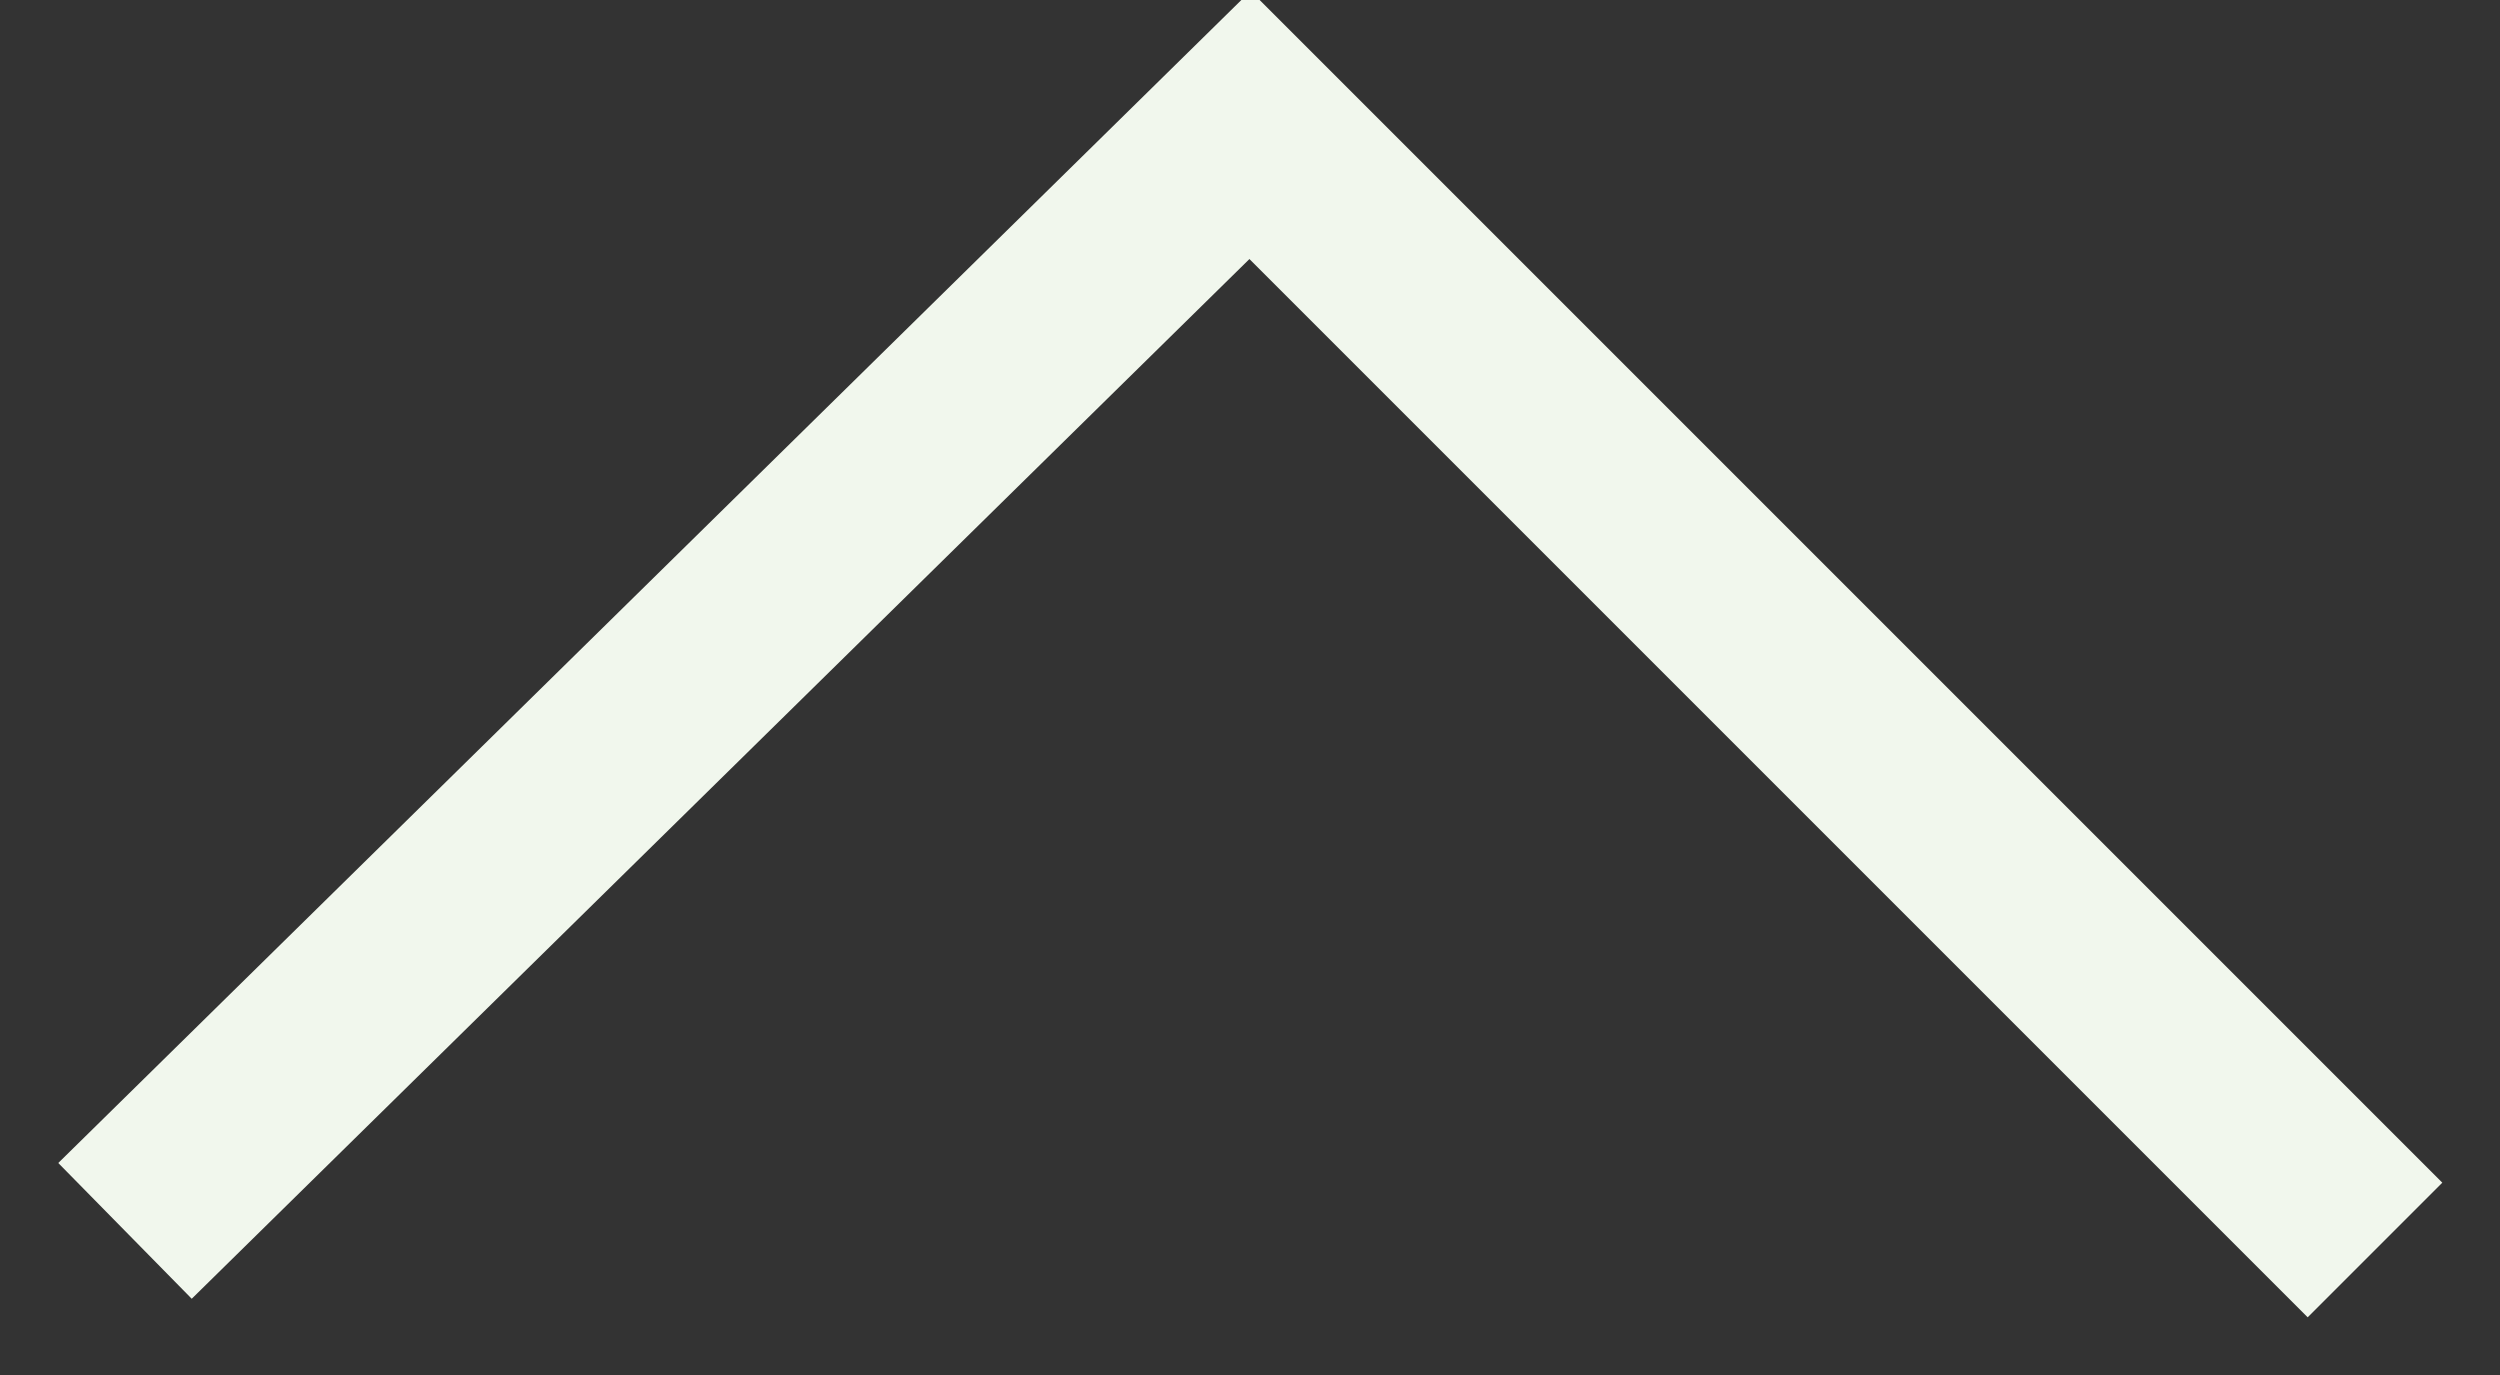 <?xml version="1.0" encoding="UTF-8"?>
<svg width="20px" height="11px" viewBox="0 0 20 11" version="1.1" xmlns="http://www.w3.org/2000/svg" xmlns:xlink="http://www.w3.org/1999/xlink">
    <rect x="0" y="0" width="20" height="11" fill="#333333" stroke="none"/>
    <title>Path</title>
    <g id="design" stroke="none" stroke-width="1" fill="none" fill-rule="evenodd">
        <g id="Home" transform="translate(-1127, -7231)" stroke="#F1F7ED" stroke-width="1.523">
            <g id="BackToTop-Button" transform="translate(1104, 7215)">
                <polyline id="Path" points="24 25.847 33 17 42 26"></polyline>
            </g>
        </g>
    </g>
</svg>